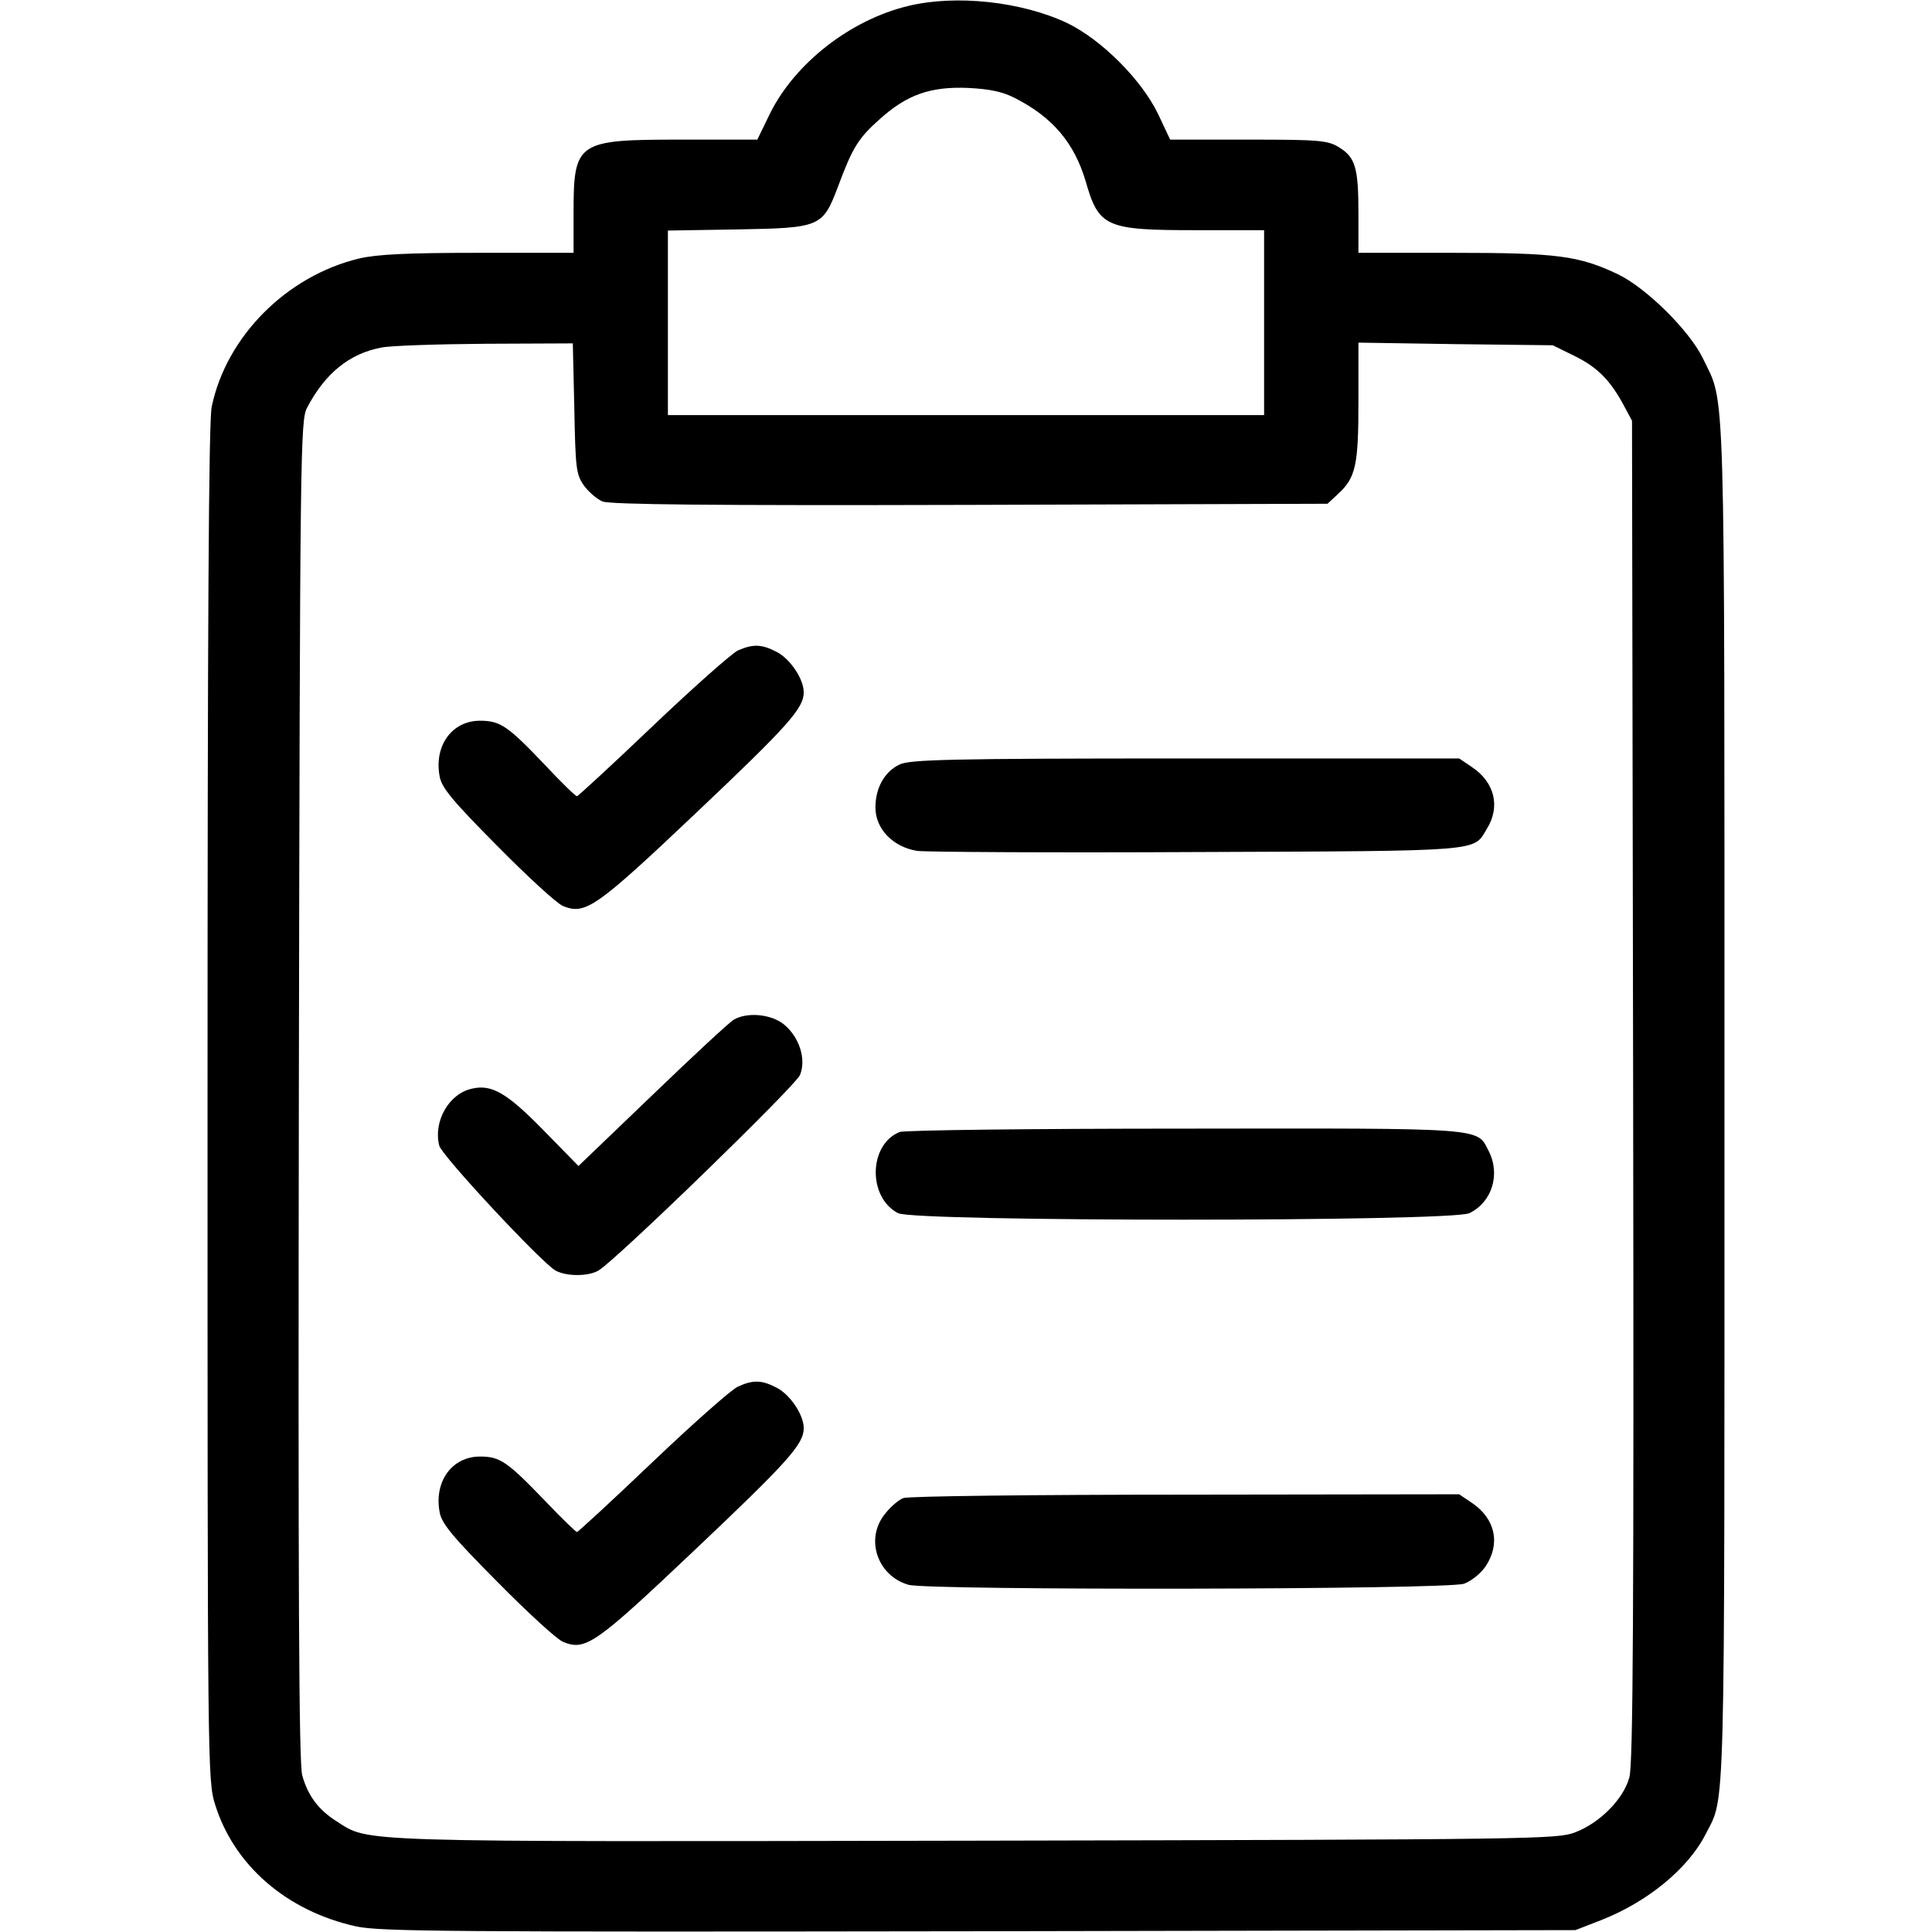 <?xml version="1.0" standalone="no"?>
<!DOCTYPE svg PUBLIC "-//W3C//DTD SVG 20010904//EN"
 "http://www.w3.org/TR/2001/REC-SVG-20010904/DTD/svg10.dtd">
<svg version="1.0" xmlns="http://www.w3.org/2000/svg"
 width="512pt" height="512pt" viewBox="0 0 512 512"
 preserveAspectRatio="xMidYMid meet">

<g transform="translate(0,512) scale(0.1,-0.1)"
fill="#000000" stroke="none">
<path d="M2406 5104 c-153 -37 -300 -152 -366 -286 l-33 -68 -201 0 c-278 0
-286 -5 -286 -196 l0 -104 -252 0 c-188 0 -269 -4 -316 -15 -192 -46 -352
-206 -391 -393 -8 -38 -11 -576 -11 -1846 0 -1758 0 -1795 20 -1858 50 -161
189 -282 373 -323 64 -14 238 -15 1652 -13 l1580 3 67 26 c123 48 231 136 278
228 53 105 50 -2 50 1941 0 1963 3 1844 -57 1970 -35 73 -150 187 -225 223
-103 49 -160 57 -435 57 l-253 0 0 104 c0 122 -8 149 -52 176 -30 18 -51 20
-240 20 l-207 0 -32 68 c-44 91 -150 197 -241 241 -121 57 -295 76 -422 45z
m284 -244 c100 -51 157 -119 187 -220 35 -122 53 -130 292 -130 l181 0 0 -245
0 -245 -790 0 -790 0 0 244 0 245 184 3 c221 4 226 6 267 114 38 102 53 127
109 177 73 66 135 88 235 84 59 -3 92 -10 125 -27z m-1168 -822 c3 -160 5
-175 25 -204 12 -17 35 -37 50 -43 21 -8 279 -11 975 -9 l946 3 27 25 c48 44
55 76 55 246 l0 156 258 -4 257 -3 57 -28 c61 -30 95 -64 131 -131 l22 -41 3
-1775 c2 -1378 0 -1785 -10 -1820 -15 -57 -78 -121 -144 -146 -47 -18 -102
-19 -1588 -22 -1674 -3 -1605 -5 -1695 52 -47 30 -75 67 -90 121 -9 30 -11
490 -9 1815 3 1711 4 1776 22 1810 48 91 112 143 197 159 24 5 148 9 276 10
l231 1 4 -172z"/>
<path d="M1955 3396 c-16 -8 -118 -98 -225 -200 -107 -102 -198 -186 -201
-186 -4 0 -42 37 -85 83 -98 103 -118 117 -172 117 -74 0 -122 -66 -107 -147
5 -30 33 -64 152 -184 80 -81 158 -153 175 -160 59 -24 86 -6 353 247 243 230
285 277 285 319 0 35 -35 88 -71 107 -40 21 -63 22 -104 4z"/>
<path d="M2384 3094 c-40 -19 -64 -62 -64 -114 0 -57 47 -105 111 -115 24 -3
359 -5 744 -3 762 3 729 1 765 61 37 59 21 124 -39 164 l-34 23 -726 0 c-626
0 -730 -3 -757 -16z"/>
<path d="M1945 2418 c-11 -6 -108 -96 -216 -200 l-196 -188 -93 95 c-97 99
-137 122 -189 110 -61 -13 -103 -86 -87 -151 7 -27 270 -309 308 -331 29 -16
87 -16 114 0 44 25 522 489 534 518 17 41 -1 99 -41 133 -33 28 -97 35 -134
14z"/>
<path d="M2384 2120 c-82 -33 -85 -173 -4 -215 44 -23 1466 -23 1514 0 60 29
83 103 51 165 -32 62 -2 60 -807 59 -403 0 -743 -4 -754 -9z"/>
<path d="M1955 1445 c-16 -7 -118 -97 -225 -199 -107 -102 -198 -186 -201
-186 -3 0 -41 37 -85 83 -100 104 -119 117 -172 117 -74 0 -122 -66 -107 -147
5 -30 33 -64 152 -184 80 -81 158 -153 175 -160 60 -25 86 -6 353 247 243 230
285 277 285 319 0 35 -35 88 -71 107 -40 21 -63 22 -104 3z"/>
<path d="M2394 1150 c-11 -4 -33 -22 -47 -40 -56 -66 -23 -166 61 -190 56 -15
1426 -13 1472 3 19 7 44 27 57 46 40 60 26 126 -36 168 l-34 23 -726 -1 c-399
0 -735 -4 -747 -9z"/>
</g>
</svg>
